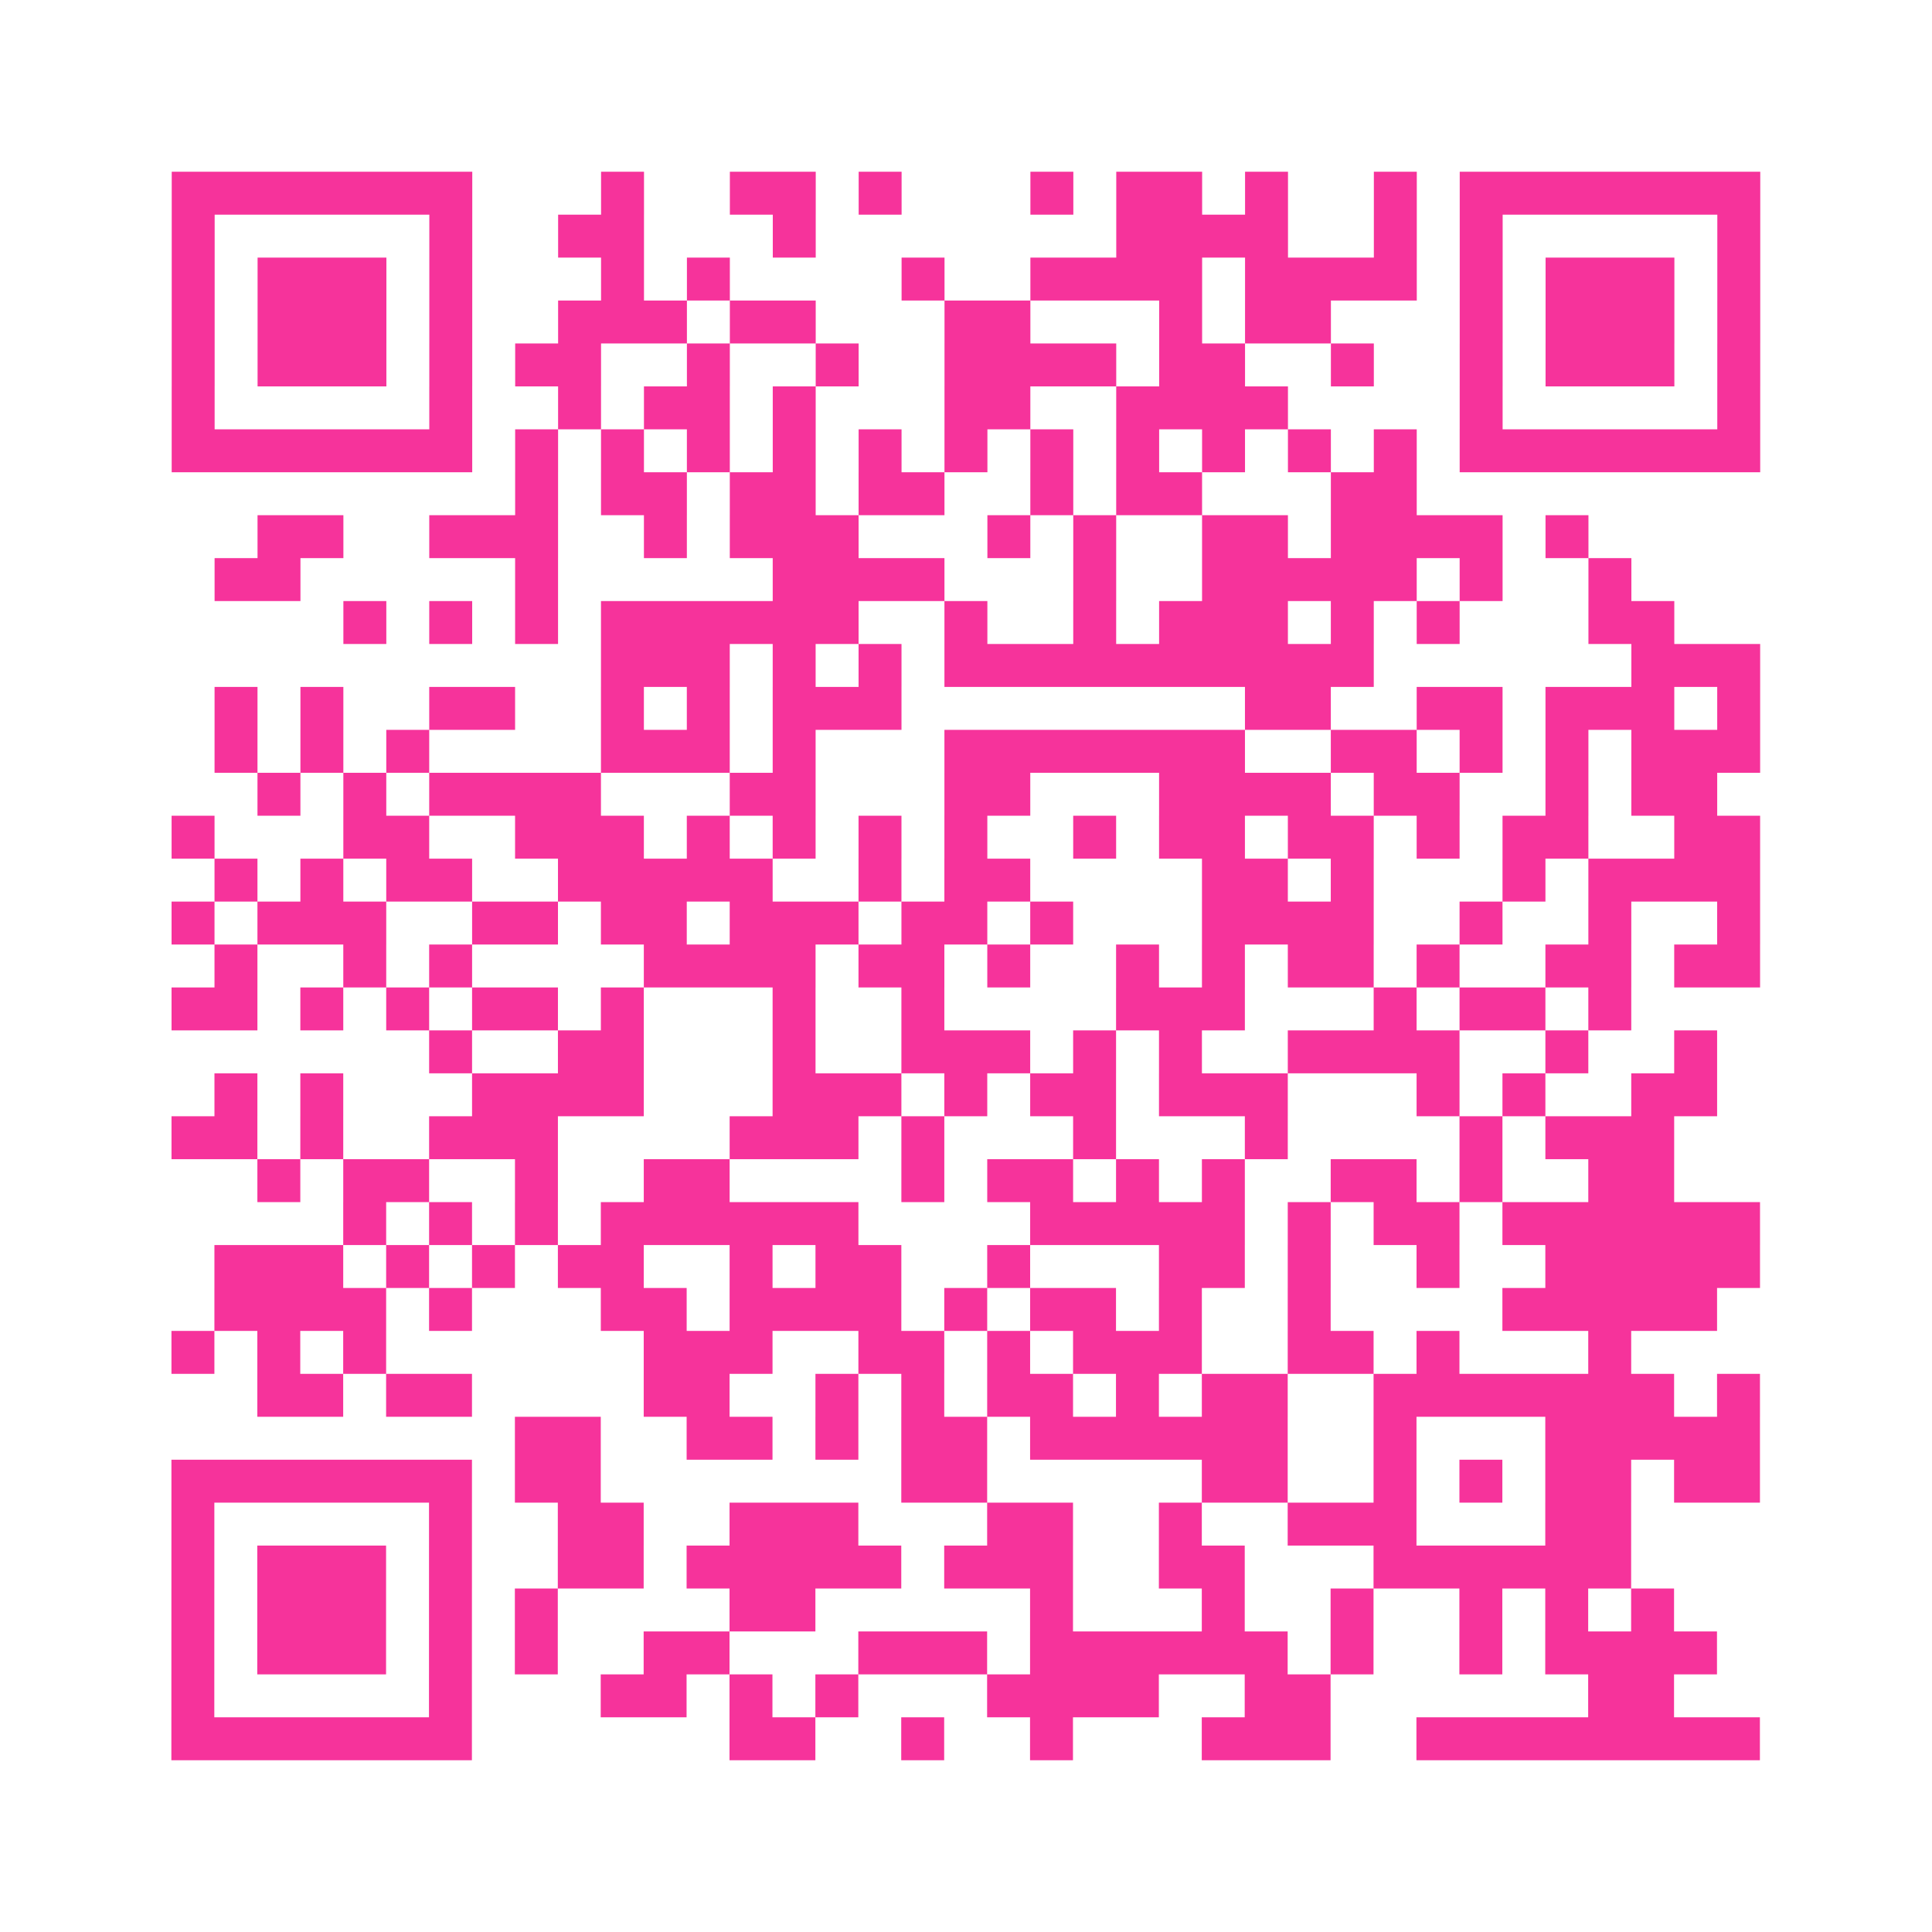 <?xml version="1.0" encoding="UTF-8"?>
<svg xmlns="http://www.w3.org/2000/svg" viewBox="0 0 45 45" class="pyqrcode"><path fill="transparent" d="M0 0h45v45h-45z"/><path stroke="#f6339b" class="pyqrline" d="M4 4.5h7m3 0h1m2 0h2m1 0h1m3 0h1m1 0h2m1 0h1m2 0h1m1 0h7m-37 1h1m5 0h1m2 0h2m3 0h1m7 0h4m2 0h1m1 0h1m5 0h1m-37 1h1m1 0h3m1 0h1m3 0h1m1 0h1m4 0h1m2 0h4m1 0h4m1 0h1m1 0h3m1 0h1m-37 1h1m1 0h3m1 0h1m2 0h3m1 0h2m3 0h2m3 0h1m1 0h2m3 0h1m1 0h3m1 0h1m-37 1h1m1 0h3m1 0h1m1 0h2m2 0h1m2 0h1m2 0h4m1 0h2m2 0h1m2 0h1m1 0h3m1 0h1m-37 1h1m5 0h1m2 0h1m1 0h2m1 0h1m3 0h2m2 0h4m4 0h1m5 0h1m-37 1h7m1 0h1m1 0h1m1 0h1m1 0h1m1 0h1m1 0h1m1 0h1m1 0h1m1 0h1m1 0h1m1 0h1m1 0h7m-29 1h1m1 0h2m1 0h2m1 0h2m2 0h1m1 0h2m3 0h2m-27 1h2m2 0h3m2 0h1m1 0h3m3 0h1m1 0h1m2 0h2m1 0h4m1 0h1m-32 1h2m5 0h1m5 0h4m3 0h1m2 0h5m1 0h1m2 0h1m-30 1h1m1 0h1m1 0h1m1 0h6m2 0h1m2 0h1m1 0h3m1 0h1m1 0h1m3 0h2m-25 1h3m1 0h1m1 0h1m1 0h10m6 0h3m-36 1h1m1 0h1m2 0h2m2 0h1m1 0h1m1 0h3m8 0h2m2 0h2m1 0h3m1 0h1m-36 1h1m1 0h1m1 0h1m4 0h3m1 0h1m3 0h7m2 0h2m1 0h1m1 0h1m1 0h3m-35 1h1m1 0h1m1 0h4m3 0h2m3 0h2m3 0h4m1 0h2m2 0h1m1 0h2m-36 1h1m3 0h2m2 0h3m1 0h1m1 0h1m1 0h1m1 0h1m2 0h1m1 0h2m1 0h2m1 0h1m1 0h2m2 0h2m-36 1h1m1 0h1m1 0h2m2 0h5m2 0h1m1 0h2m4 0h2m1 0h1m3 0h1m1 0h4m-37 1h1m1 0h3m2 0h2m1 0h2m1 0h3m1 0h2m1 0h1m3 0h4m2 0h1m2 0h1m2 0h1m-36 1h1m2 0h1m1 0h1m4 0h4m1 0h2m1 0h1m2 0h1m1 0h1m1 0h2m1 0h1m2 0h2m1 0h2m-37 1h2m1 0h1m1 0h1m1 0h2m1 0h1m3 0h1m2 0h1m4 0h3m3 0h1m1 0h2m1 0h1m-28 1h1m2 0h2m3 0h1m2 0h3m1 0h1m1 0h1m2 0h4m2 0h1m2 0h1m-35 1h1m1 0h1m3 0h4m3 0h3m1 0h1m1 0h2m1 0h3m3 0h1m1 0h1m2 0h2m-36 1h2m1 0h1m2 0h3m4 0h3m1 0h1m3 0h1m3 0h1m4 0h1m1 0h3m-33 1h1m1 0h2m2 0h1m2 0h2m4 0h1m1 0h2m1 0h1m1 0h1m2 0h2m1 0h1m2 0h2m-31 1h1m1 0h1m1 0h1m1 0h6m4 0h5m1 0h1m1 0h2m1 0h6m-36 1h3m1 0h1m1 0h1m1 0h2m2 0h1m1 0h2m2 0h1m3 0h2m1 0h1m2 0h1m2 0h5m-36 1h4m1 0h1m3 0h2m1 0h4m1 0h1m1 0h2m1 0h1m2 0h1m4 0h5m-36 1h1m1 0h1m1 0h1m6 0h3m2 0h2m1 0h1m1 0h3m2 0h2m1 0h1m3 0h1m-32 1h2m1 0h2m4 0h2m2 0h1m1 0h1m1 0h2m1 0h1m1 0h2m2 0h7m1 0h1m-29 1h2m2 0h2m1 0h1m1 0h2m1 0h6m2 0h1m3 0h5m-37 1h7m1 0h2m7 0h2m5 0h2m2 0h1m1 0h1m1 0h2m1 0h2m-37 1h1m5 0h1m2 0h2m2 0h3m3 0h2m2 0h1m2 0h3m3 0h2m-34 1h1m1 0h3m1 0h1m2 0h2m1 0h5m1 0h3m2 0h2m3 0h6m-34 1h1m1 0h3m1 0h1m1 0h1m4 0h2m5 0h1m3 0h1m2 0h1m2 0h1m1 0h1m1 0h1m-35 1h1m1 0h3m1 0h1m1 0h1m2 0h2m3 0h3m1 0h6m1 0h1m2 0h1m1 0h4m-36 1h1m5 0h1m3 0h2m1 0h1m1 0h1m3 0h4m2 0h2m6 0h2m-35 1h7m6 0h2m2 0h1m2 0h1m3 0h3m2 0h8"/></svg>
